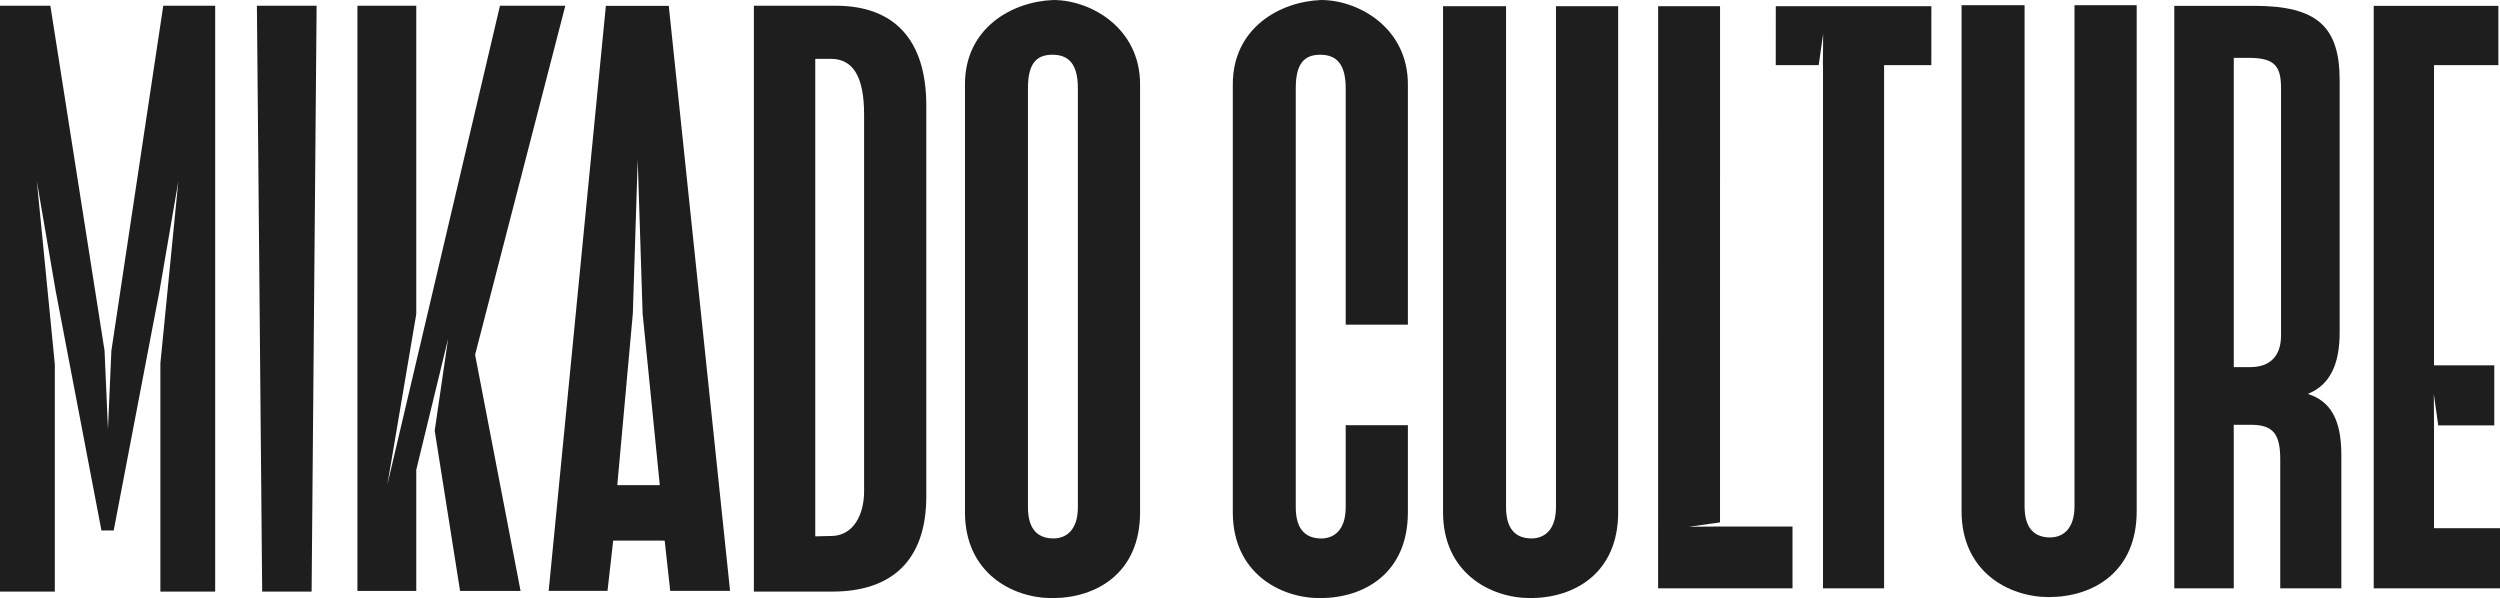 <svg width="209" height="50" viewBox="0 0 209 50" fill="none" xmlns="http://www.w3.org/2000/svg">
<g clip-path="url(#clip0_286_270)">
<path d="M143.793 44.017L141.198 44.036L143.793 43.671L143.796 0.516H138.621L138.618 49.184H149.854V44.02H143.793V44.017Z" fill="#1E1E1E"/>
<path d="M148.453 5.445H152.044L152.416 2.829L152.394 5.445H152.403V49.184H157.51V5.445H161.46L161.463 0.516H148.456L148.453 5.445Z" fill="#1E1E1E"/>
<path d="M192.939 32.93C194.778 32.182 195.596 30.485 195.596 27.77V6.737C195.596 2.254 193.758 0.488 188.446 0.488H181.771V49.184H186.744V37.123C186.735 37.036 186.744 37.212 186.744 37.123L186.738 35.512H187.067H188.177C190.083 35.512 190.629 36.328 190.629 38.434V49.184H195.736V38.026C195.736 35.104 194.849 33.542 192.942 32.934L192.939 32.93ZM190.694 28.042C190.694 29.74 189.808 30.692 188.105 30.692H186.744V4.836H187.969C190.08 4.836 190.694 5.448 190.694 7.349V28.042Z" fill="#1E1E1E"/>
<path d="M203.484 35.571L203.466 32.943L203.838 35.565H208.523V30.544H203.484V5.445H208.864V0.488H198.443V49.184H209V44.157H203.484V35.571Z" fill="#1E1E1E"/>
<path d="M130.079 42.41C130.079 44.324 129.087 45.019 128.027 45.013C126.88 45.007 125.906 44.413 125.906 42.41V0.516H120.638V42.827C120.638 47.882 124.585 50.009 127.959 50C131.67 49.988 135.279 47.882 135.279 42.827V0.516H130.079V42.41Z" fill="#1E1E1E"/>
<path d="M173.428 42.326C173.428 44.24 172.436 44.936 171.375 44.929C170.228 44.923 169.255 44.33 169.255 42.326V0.433H163.987V42.744C163.987 47.799 167.934 49.926 171.307 49.916C175.018 49.904 178.627 47.799 178.627 42.744V0.433H173.428V42.326Z" fill="#1E1E1E"/>
<path d="M9.311 29.322L9.026 35.883L8.74 29.31L4.211 0.479H0V49.456H4.583V30.451L3.079 15.15L4.651 24.301L8.48 44.345H9.506L13.338 24.301L14.91 15.15L13.407 30.383V49.456H17.989V0.479H13.649L9.311 29.322Z" fill="#1E1E1E"/>
<path d="M21.918 49.456H26.051L26.469 0.479H21.477L21.918 49.456Z" fill="#1E1E1E"/>
<path d="M69.864 0.479H63.024V49.456H69.591C74.515 49.456 77.439 46.887 77.439 41.492V8.824C77.439 3.361 74.791 0.479 69.867 0.479H69.864ZM72.239 41.08C72.239 42.994 71.371 44.812 69.455 44.812H69.244L68.156 44.84V4.919H69.455C71.303 4.919 72.239 6.388 72.239 9.575V41.08Z" fill="#1E1E1E"/>
<path d="M88.058 0C84.539 0.136 80.672 2.39 80.672 7.037V42.83C80.672 47.885 84.616 50.012 87.99 50.003C91.701 49.991 95.31 47.885 95.31 42.83V7.037C95.31 2.393 91.27 0.012 88.061 0H88.058ZM90.11 42.41C90.11 44.324 89.118 45.019 88.058 45.013C86.911 45.007 85.937 44.413 85.937 42.41V7.377C85.937 5.336 86.622 4.576 87.99 4.576C89.425 4.576 90.11 5.463 90.11 7.377V42.41Z" fill="#1E1E1E"/>
<path d="M47.261 0.479H41.798L32.382 40.521L34.8 26.255V0.479H29.88V49.4H34.8V39.278L37.464 28.314L36.341 36.004L38.462 49.4H43.519L39.718 29.656L47.261 0.479Z" fill="#1E1E1E"/>
<path d="M50.65 0.492L45.869 49.397H50.787L51.264 45.192H55.245L55.568 45.205L56.03 49.397H61.034L55.909 0.492H50.65ZM51.605 40.558L52.904 26.221L53.313 13.356L53.723 26.221L55.158 40.558H51.605Z" fill="#1E1E1E"/>
<path d="M110.447 0C106.928 0.136 103.062 2.39 103.062 7.037V42.83C103.062 47.885 107.005 50.012 110.379 50.003C114.09 49.991 117.699 47.885 117.699 42.83V35.549H112.5V42.413C112.5 44.327 111.507 45.022 110.447 45.016C109.3 45.01 108.326 44.416 108.326 42.413V7.377C108.326 5.336 109.011 4.576 110.379 4.576C111.814 4.576 112.5 5.463 112.5 7.377V27.14H117.699V7.037C117.699 2.39 113.659 0.012 110.447 0Z" fill="#1E1E1E"/>
</g>
<defs>
<clipPath id="clip0_286_270">
<rect width="209" height="50" fill="white"/>
</clipPath>
</defs>
</svg>
